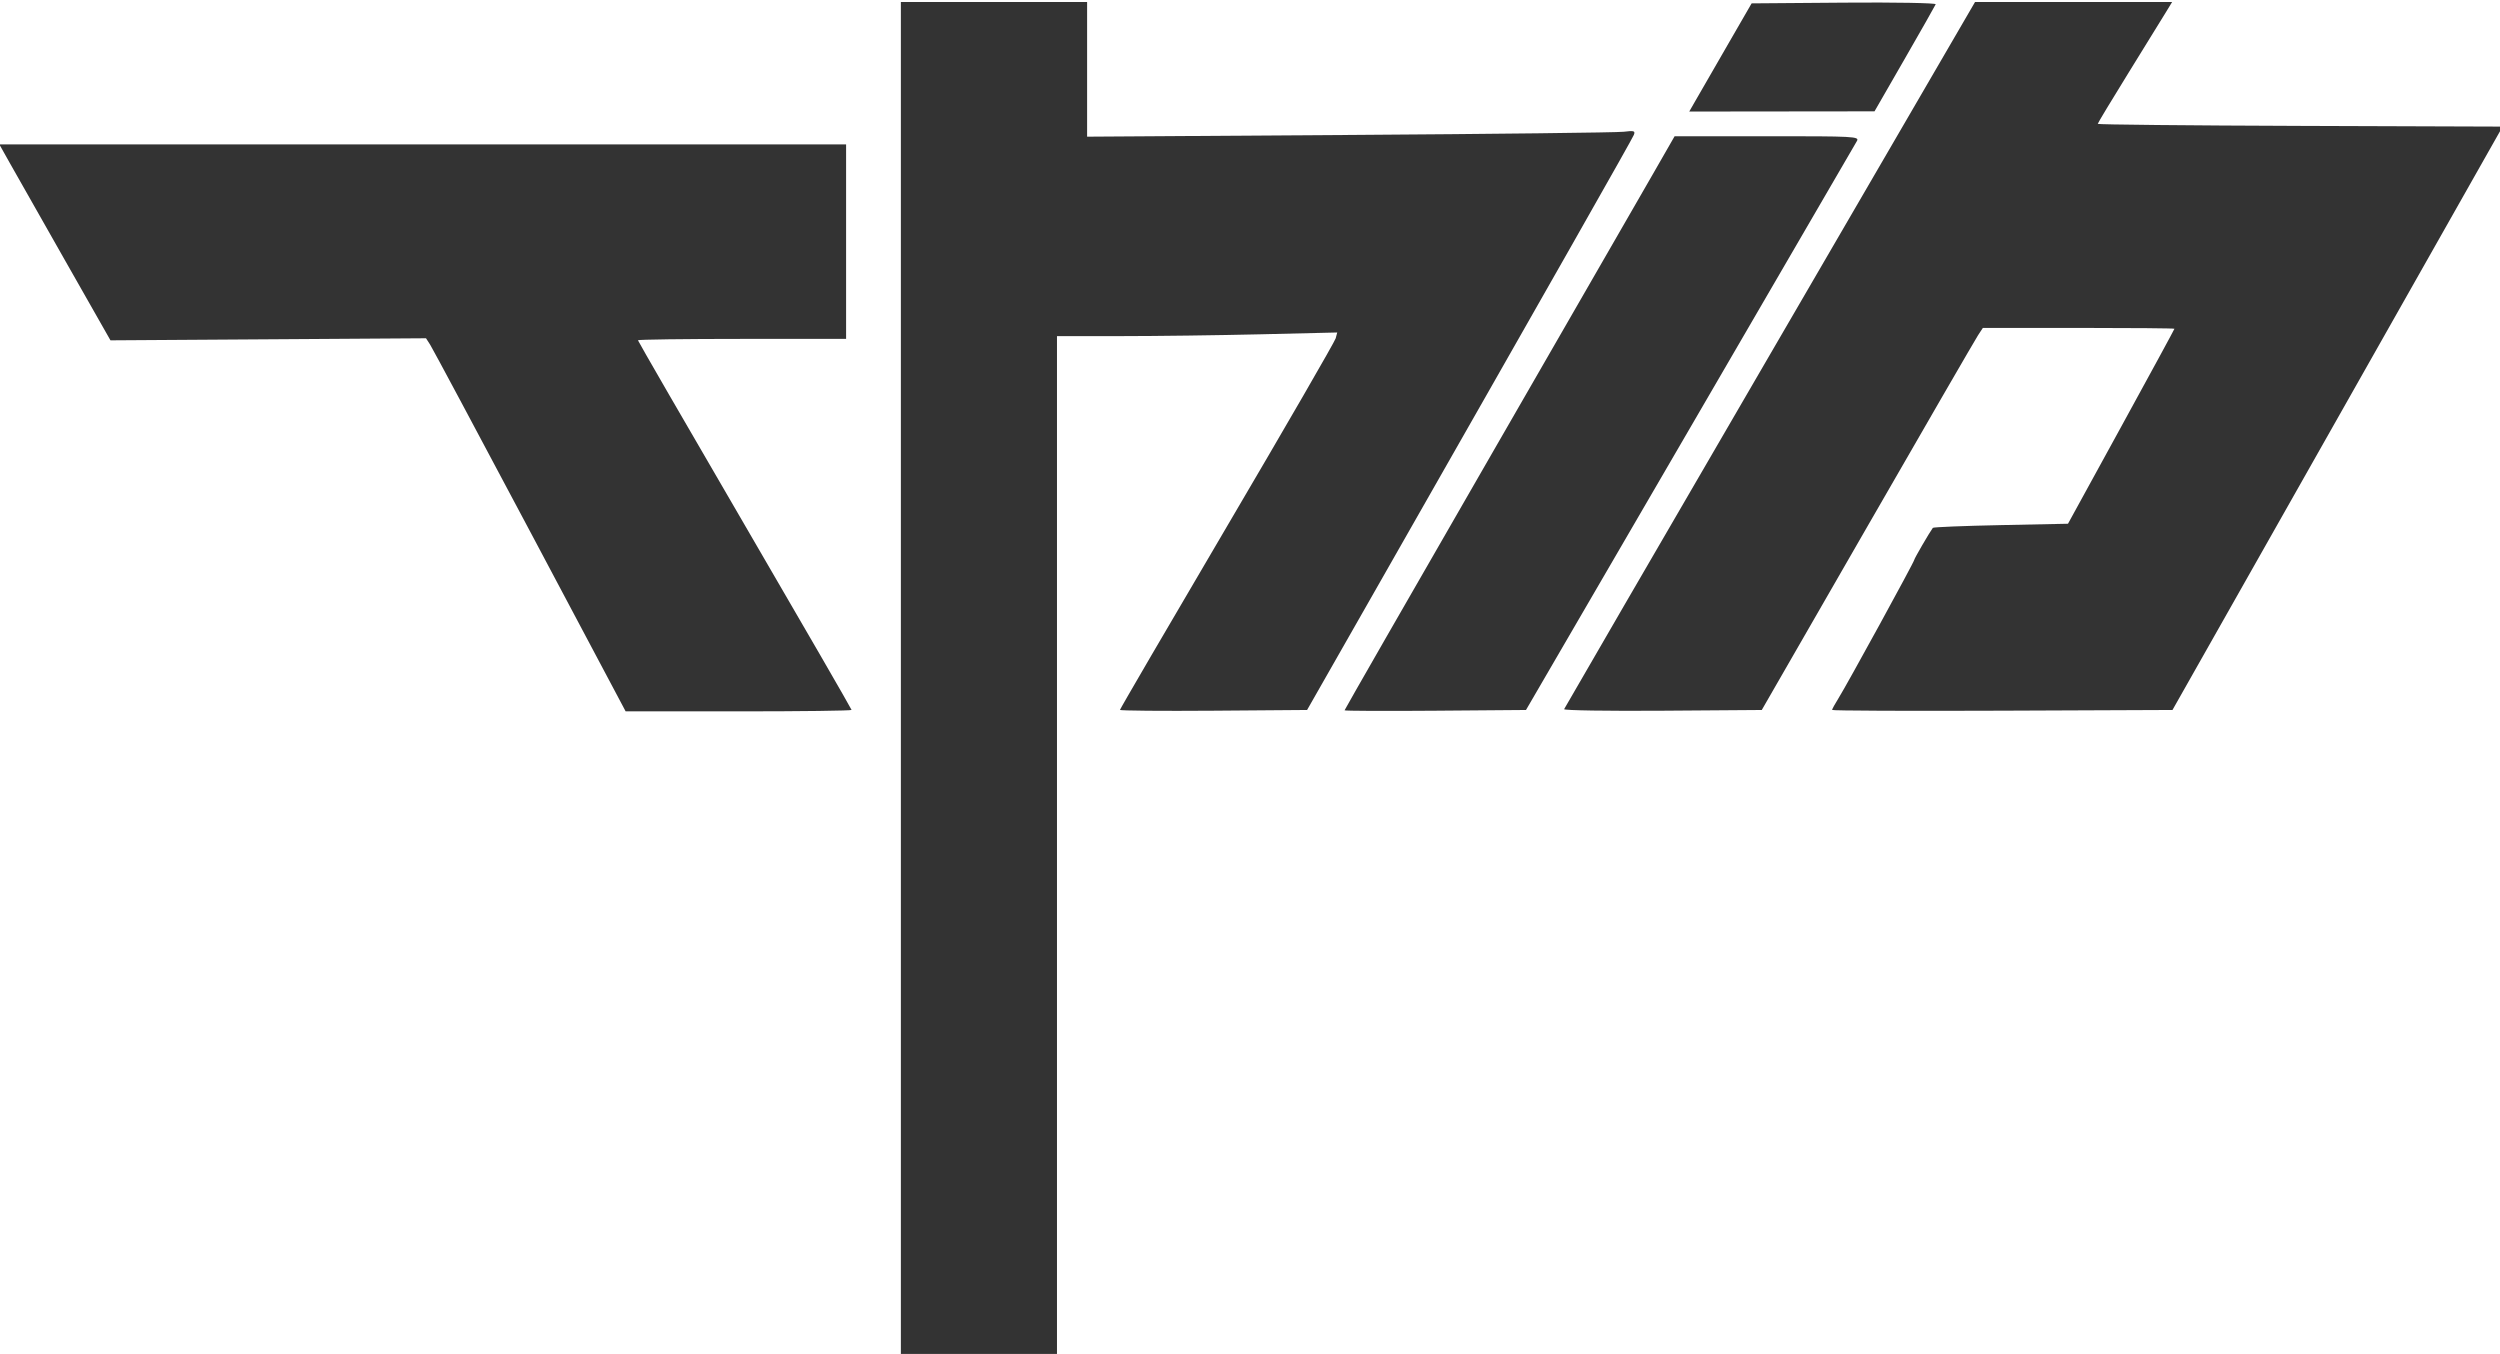 <?xml version="1.0" encoding="UTF-8" standalone="no"?>
<!-- Created with Inkscape (http://www.inkscape.org/) -->

<svg
   width="56.513mm"
   height="30.606mm"
   viewBox="0 0 56.513 30.606"
   version="1.1"
   id="svg5"
   inkscape:version="1.1.2 (b8e25be8, 2022-02-05)"
   sodipodi:docname="yahad.svg"
   xmlns:inkscape="http://www.inkscape.org/namespaces/inkscape"
   xmlns:sodipodi="http://sodipodi.sourceforge.net/DTD/sodipodi-0.dtd"
   xmlns="http://www.w3.org/2000/svg"
   xmlns:svg="http://www.w3.org/2000/svg">
  <sodipodi:namedview
     id="namedview7"
     pagecolor="#ffffff"
     bordercolor="#666666"
     borderopacity="1.0"
     inkscape:pageshadow="2"
     inkscape:pageopacity="0.0"
     inkscape:pagecheckerboard="0"
     inkscape:document-units="mm"
     showgrid="false"
     showguides="true"
     inkscape:guide-bbox="true"
     inkscape:snap-others="false"
     inkscape:snap-nodes="false"
     inkscape:snap-global="false"
     fit-margin-top="0"
     fit-margin-left="0"
     fit-margin-right="0"
     fit-margin-bottom="0"
     inkscape:zoom="1"
     inkscape:cx="147"
     inkscape:cy="21.5"
     inkscape:window-width="1643"
     inkscape:window-height="981"
     inkscape:window-x="0"
     inkscape:window-y="25"
     inkscape:window-maximized="0"
     inkscape:current-layer="g837" />
  <defs
     id="defs2" />
  <g
     inkscape:label="Layer 1"
     inkscape:groupmode="layer"
     id="layer1"
     transform="translate(-58.668,-202.189)">
    <g
       id="g841"
       transform="translate(2.299,-17.011)">
      <g
         id="g837">
        <g
           id="g39175"
           transform="matrix(0.234,0,0,0.234,67.882,184.913)">
          <path
             style="fill:#333333;fill-opacity:1;stroke-width:0.265"
             d="m 37.826,212.203 v -65.484 h 8.996 8.996 v 6.505 6.505 l 25.334,-0.166 c 13.934,-0.091 25.856,-0.23 26.495,-0.309 1.009,-0.125 1.139,-0.086 0.991,0.299 -0.151,0.394 -7.358,13.086 -25.838,45.505 l -5.731,10.054 -9.038,0.07 c -4.971,0.038 -9.038,0.002 -9.038,-0.08 0,-0.082 4.656,-8.065 10.346,-17.739 5.69,-9.674 10.412,-17.844 10.493,-18.154 l 0.148,-0.564 -7.384,0.175 c -4.061,0.096 -10.153,0.176 -13.536,0.176 l -6.152,5.2e-4 v 49.345 49.345 H 45.367 37.826 Z M 1.997,197.848 c -5.081,-9.567 -9.42,-17.676 -9.641,-18.02 l -0.403,-0.625 -15.241,0.1 -15.241,0.1 -4.354,-7.66 c -2.395,-4.213 -4.809,-8.471 -5.366,-9.462 l -1.012,-1.803 H -8.364 32.535 v 9.393 9.393 H 22.48 c -5.53,0 -10.054,0.06 -10.054,0.133 0,0.073 4.643,8.107 10.319,17.852 5.675,9.745 10.319,17.781 10.319,17.858 0,0.077 -4.911,0.14 -10.914,0.139 L 11.236,215.242 1.997,197.848 Z m 78.691,17.297 c 0,-0.059 6.201,-10.866 13.78,-24.015 7.579,-13.149 14.753,-25.602 15.941,-27.673 l 2.161,-3.766 8.939,-0.004 c 8.438,-0.004 8.924,0.022 8.677,0.459 -0.144,0.255 -7.397,12.726 -16.117,27.715 l -15.854,27.252 -8.763,0.07 c -4.82,0.038 -8.763,0.021 -8.763,-0.038 z m 21.21,-0.111 c 0.049,-0.12 9.001,-15.54 19.893,-34.267 l 19.804,-34.049 h 9.52 9.52 l -0.605,0.992 c -0.333,0.546 -1.95,3.166 -3.593,5.822 -1.644,2.657 -2.989,4.888 -2.989,4.959 0,0.071 8.801,0.16 19.557,0.197 l 19.557,0.068 -15.947,28.178 -15.947,28.178 -16.442,0.068 c -9.043,0.037 -16.442,0.005 -16.442,-0.071 0,-0.077 0.278,-0.584 0.617,-1.126 0.829,-1.325 7.32,-13.182 7.32,-13.37 0,-0.122 1.458,-2.631 1.798,-3.095 0.053,-0.073 3.013,-0.192 6.576,-0.265 l 6.479,-0.132 5.142,-9.377 c 2.828,-5.157 5.142,-9.414 5.142,-9.459 0,-0.045 -4.164,-0.082 -9.254,-0.082 h -9.254 l -0.469,0.716 c -0.258,0.394 -5.064,8.698 -10.679,18.455 l -10.21,17.739 -9.591,0.07 c -5.275,0.038 -9.55,-0.029 -9.501,-0.149 z m 12.886,-59.121 c 0.438,-0.764 1.794,-3.115 3.012,-5.226 l 2.215,-3.836 8.936,-0.07 c 4.915,-0.038 8.896,0.032 8.847,0.157 -0.049,0.125 -1.399,2.503 -3,5.285 l -2.91,5.058 -8.949,0.01 -8.949,0.01 0.797,-1.389 z"
             id="path39177" />
        </g>
      </g>
    </g>
  </g>
</svg>
